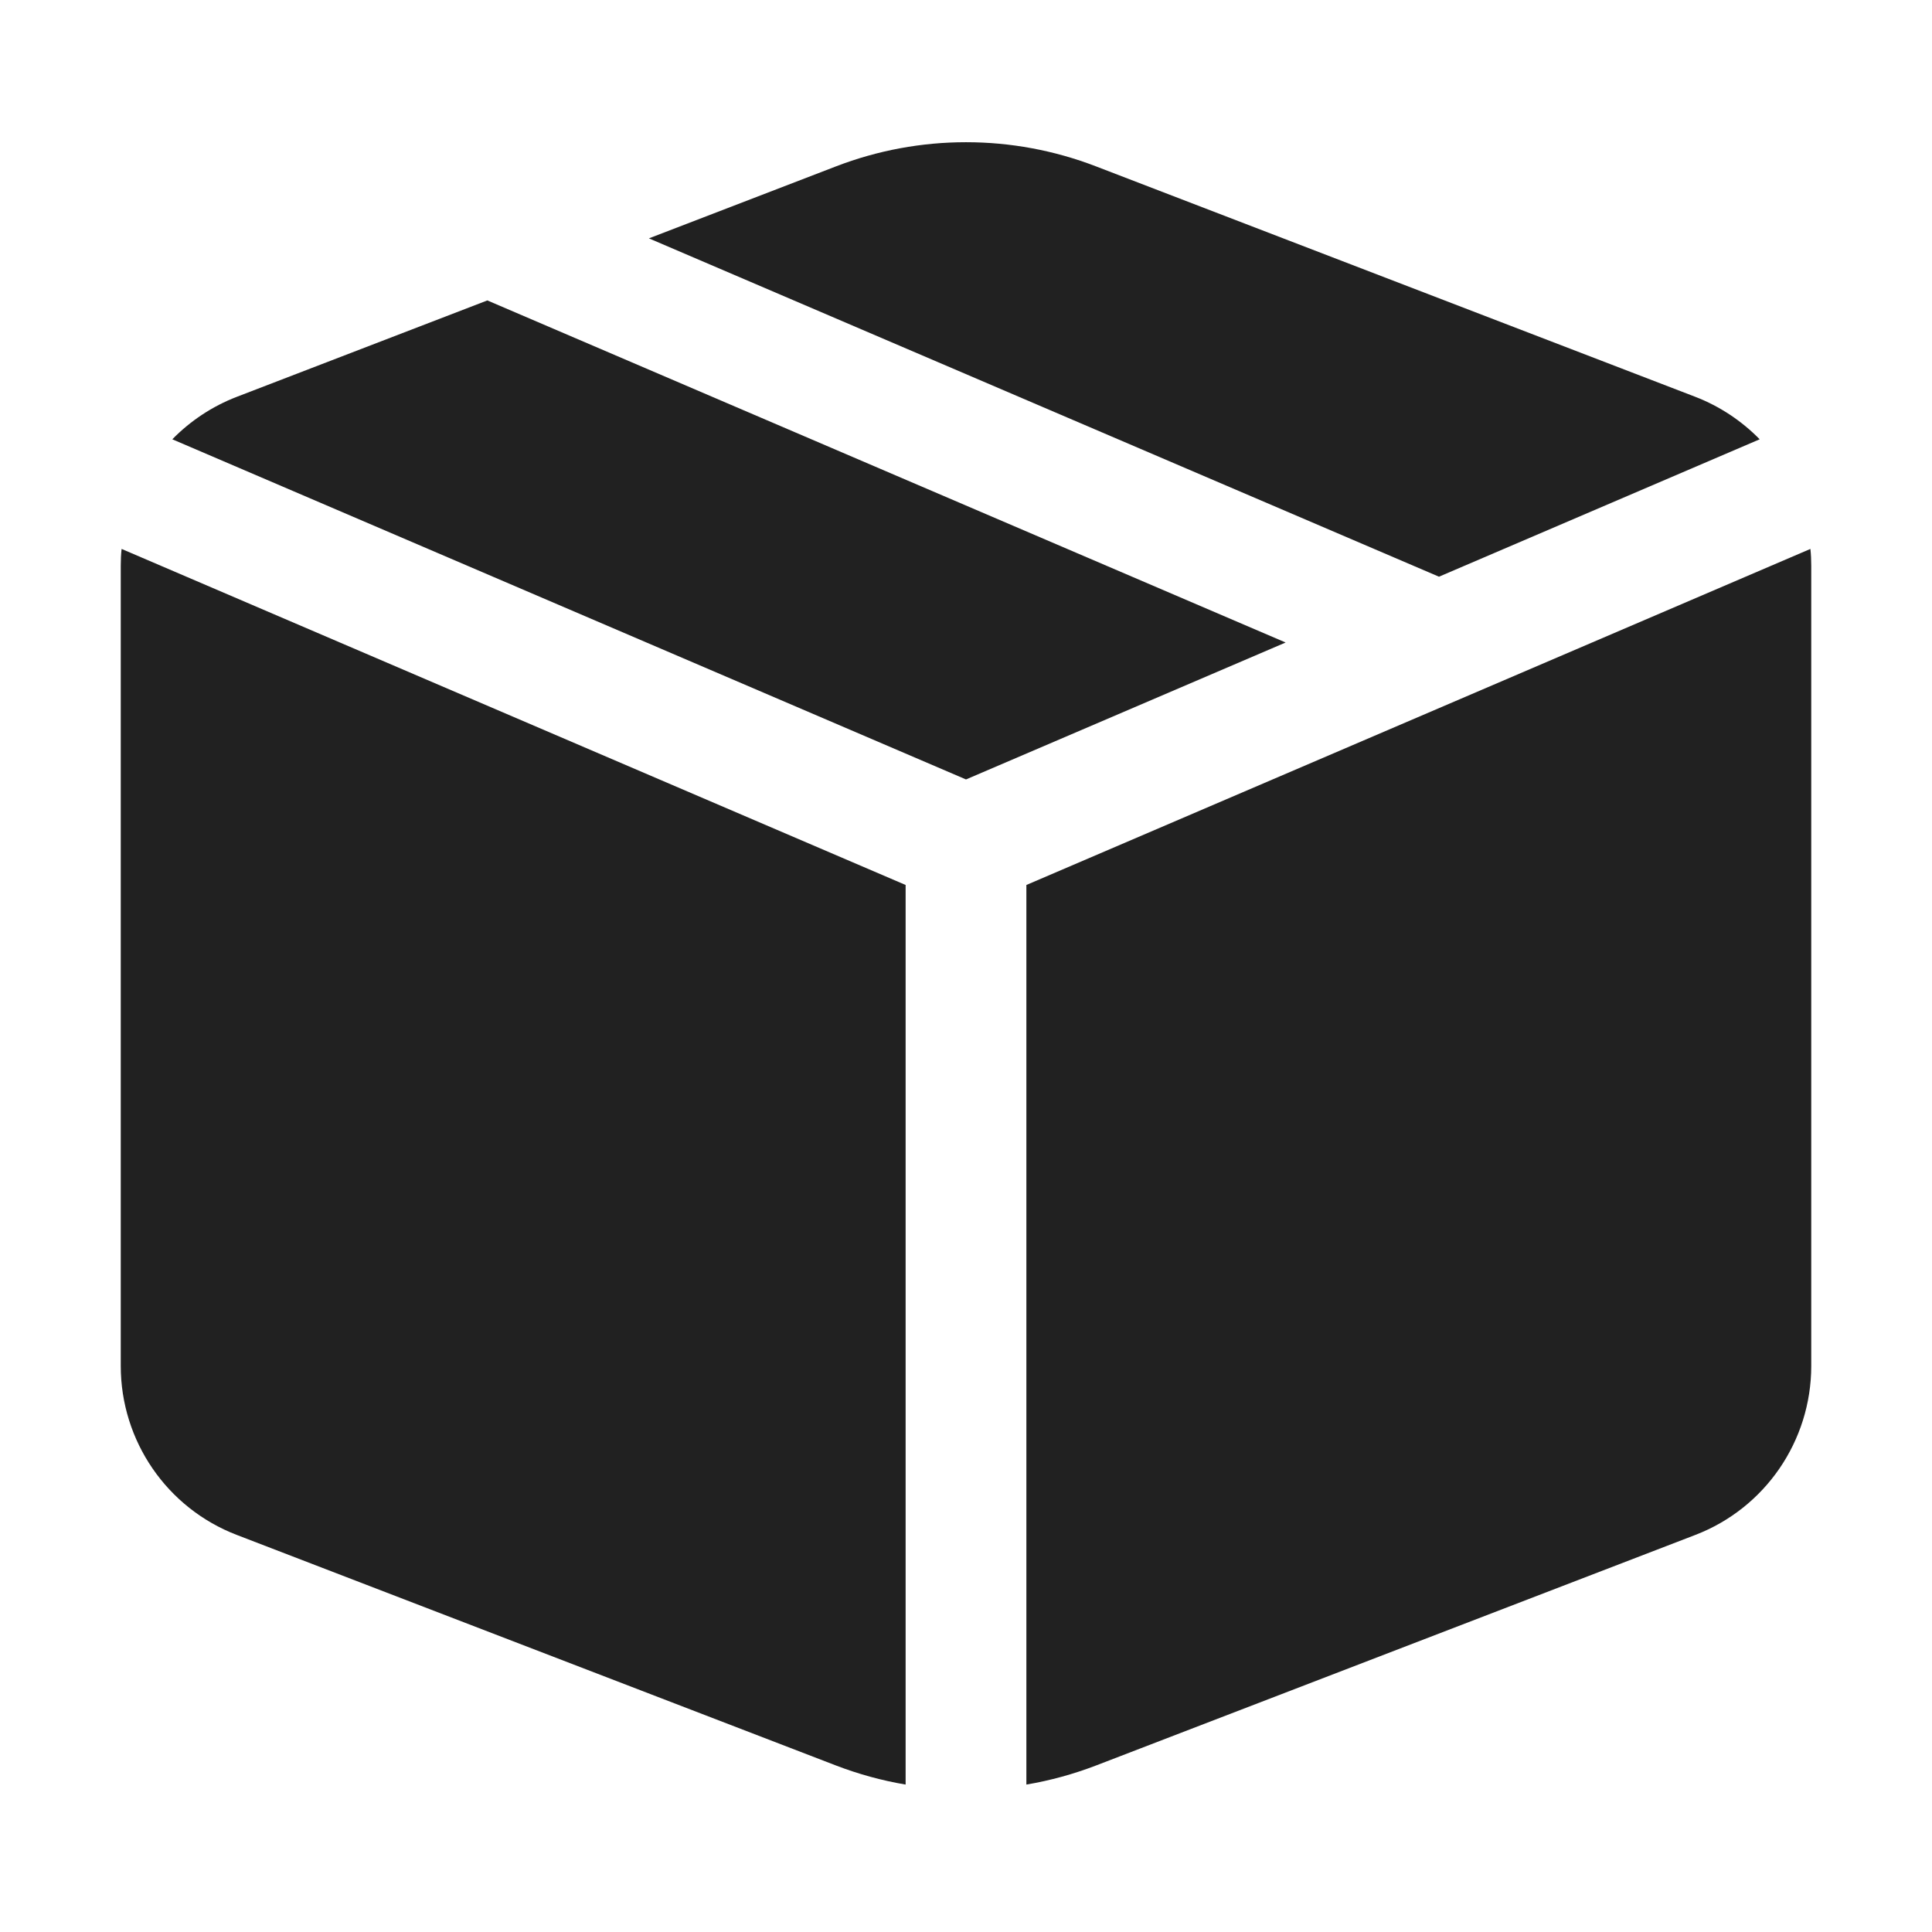 <svg width="16" height="16" viewBox="0 0 16 16" fill="none" xmlns="http://www.w3.org/2000/svg">
<path d="M4.036 2.488L10.647 5.321L8 6.455L1.427 3.638C1.575 3.487 1.756 3.365 1.962 3.286L4.036 2.488ZM5.374 1.974L6.923 1.378C7.616 1.111 8.384 1.111 9.077 1.378L14.039 3.286C14.244 3.365 14.425 3.487 14.573 3.638L11.917 4.776L5.374 1.974ZM14.993 4.546L8.5 7.329V14.779C8.696 14.746 8.889 14.693 9.077 14.621L14.039 12.712C14.618 12.49 15 11.933 15 11.312V4.686C15 4.639 14.998 4.592 14.993 4.546ZM7.5 14.779V7.329L1.007 4.546C1.002 4.592 1 4.639 1 4.686V11.312C1 11.933 1.382 12.49 1.962 12.712L6.923 14.621C7.111 14.693 7.304 14.746 7.5 14.779Z" fill="#212121"/>
</svg>
